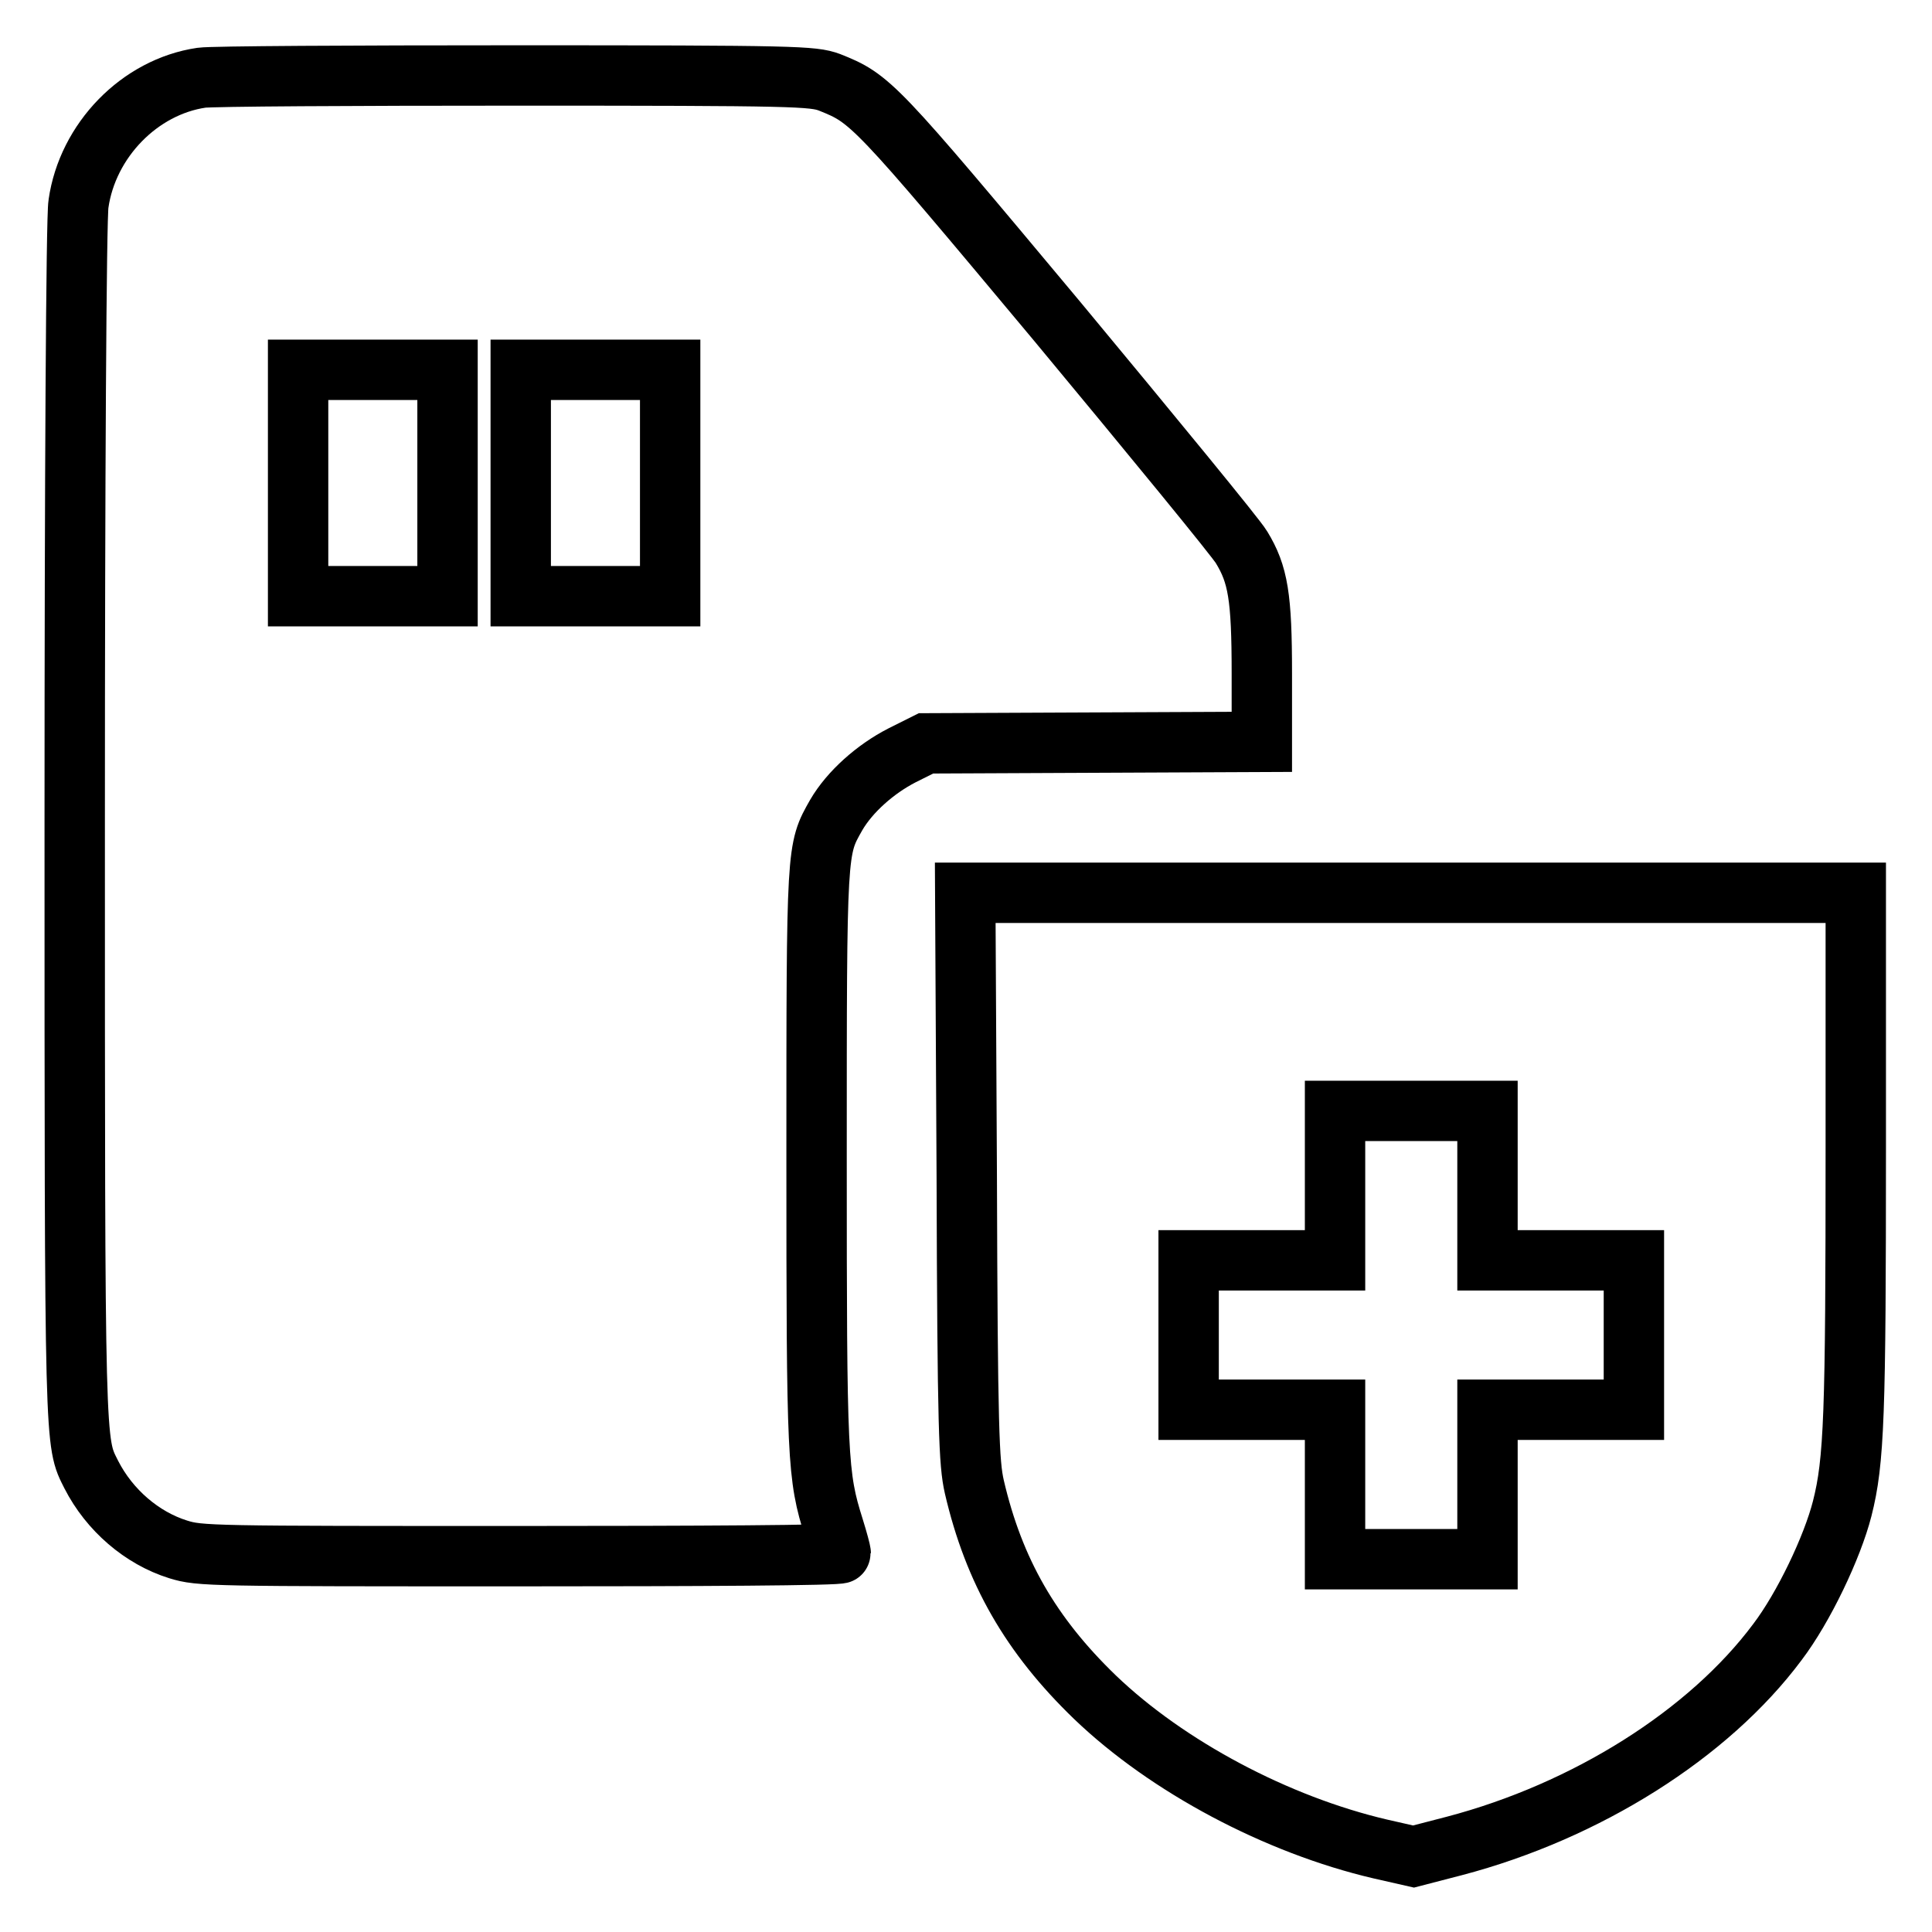 <?xml version="1.0" encoding="utf-8"?>
<!-- Svg Vector Icons : http://www.onlinewebfonts.com/icon -->
<!DOCTYPE svg PUBLIC "-//W3C//DTD SVG 1.1//EN" "http://www.w3.org/Graphics/SVG/1.1/DTD/svg11.dtd">
<svg version="1.1" xmlns="http://www.w3.org/2000/svg" xmlns:xlink="http://www.w3.org/1999/xlink" x="0px" y="0px" viewBox="0 0 256 256" enable-background="new 0 0 256 256" xml:space="preserve">
<g><g><g><path stroke-width="8" fill-opacity="0" stroke="#000000"  d="M26.7,10.3c-8.2,1.2-15.1,8.3-16.3,16.7c-0.3,1.7-0.5,36.7-0.5,81.7c0,84.2,0,82.3,2.2,86.7c2.4,4.7,6.7,8.4,11.5,9.9c2.9,0.9,4.2,0.9,45.4,0.9c23.3,0,42.4-0.1,42.4-0.4c0-0.2-0.4-1.7-0.9-3.3c-2.2-7-2.3-8.9-2.3-49.1c0-41.3,0-40.8,2.6-45.4c1.8-3.1,5.2-6.1,8.7-7.9l3.2-1.6l22.2-0.1l22.3-0.1v-9.1c0-10.1-0.5-13.1-2.7-16.7c-0.7-1.2-11.7-14.6-24.4-29.9c-24.4-29.2-24.7-29.5-30.2-31.7c-2.2-0.8-4.3-0.9-41.5-0.9C46.8,10,28.1,10.1,26.7,10.3z M59.3,64v15h-9.9h-9.9V64V49h9.9h9.9L59.3,64L59.3,64z M88.8,64v15h-9.9H69V64V49h9.9h9.9L88.8,64L88.8,64z"/><path stroke-width="8" fill-opacity="0" stroke="#000000"  d="M128.1,155.8c0.1,33.8,0.3,38.1,1,41.2c2.6,11.2,7.5,19.7,16,27.9c9.6,9.2,24.1,16.9,37.8,20.1l4.4,1l5.4-1.4c17.5-4.6,33.7-14.8,42.8-27c3.5-4.6,7.3-12.6,8.6-17.7c1.6-6.3,1.8-12.4,1.8-47.9v-33.7h-59h-59L128.1,155.8z M197.1,157.1v9.9h9.7h9.7v9.9v9.9h-9.7h-9.7v9.9v9.9H187h-10.1v-9.9v-9.9h-9.7h-9.7V177V167h9.7h9.7v-9.9v-9.9H187h10.1V157.1z"/></g></g></g>
</svg>